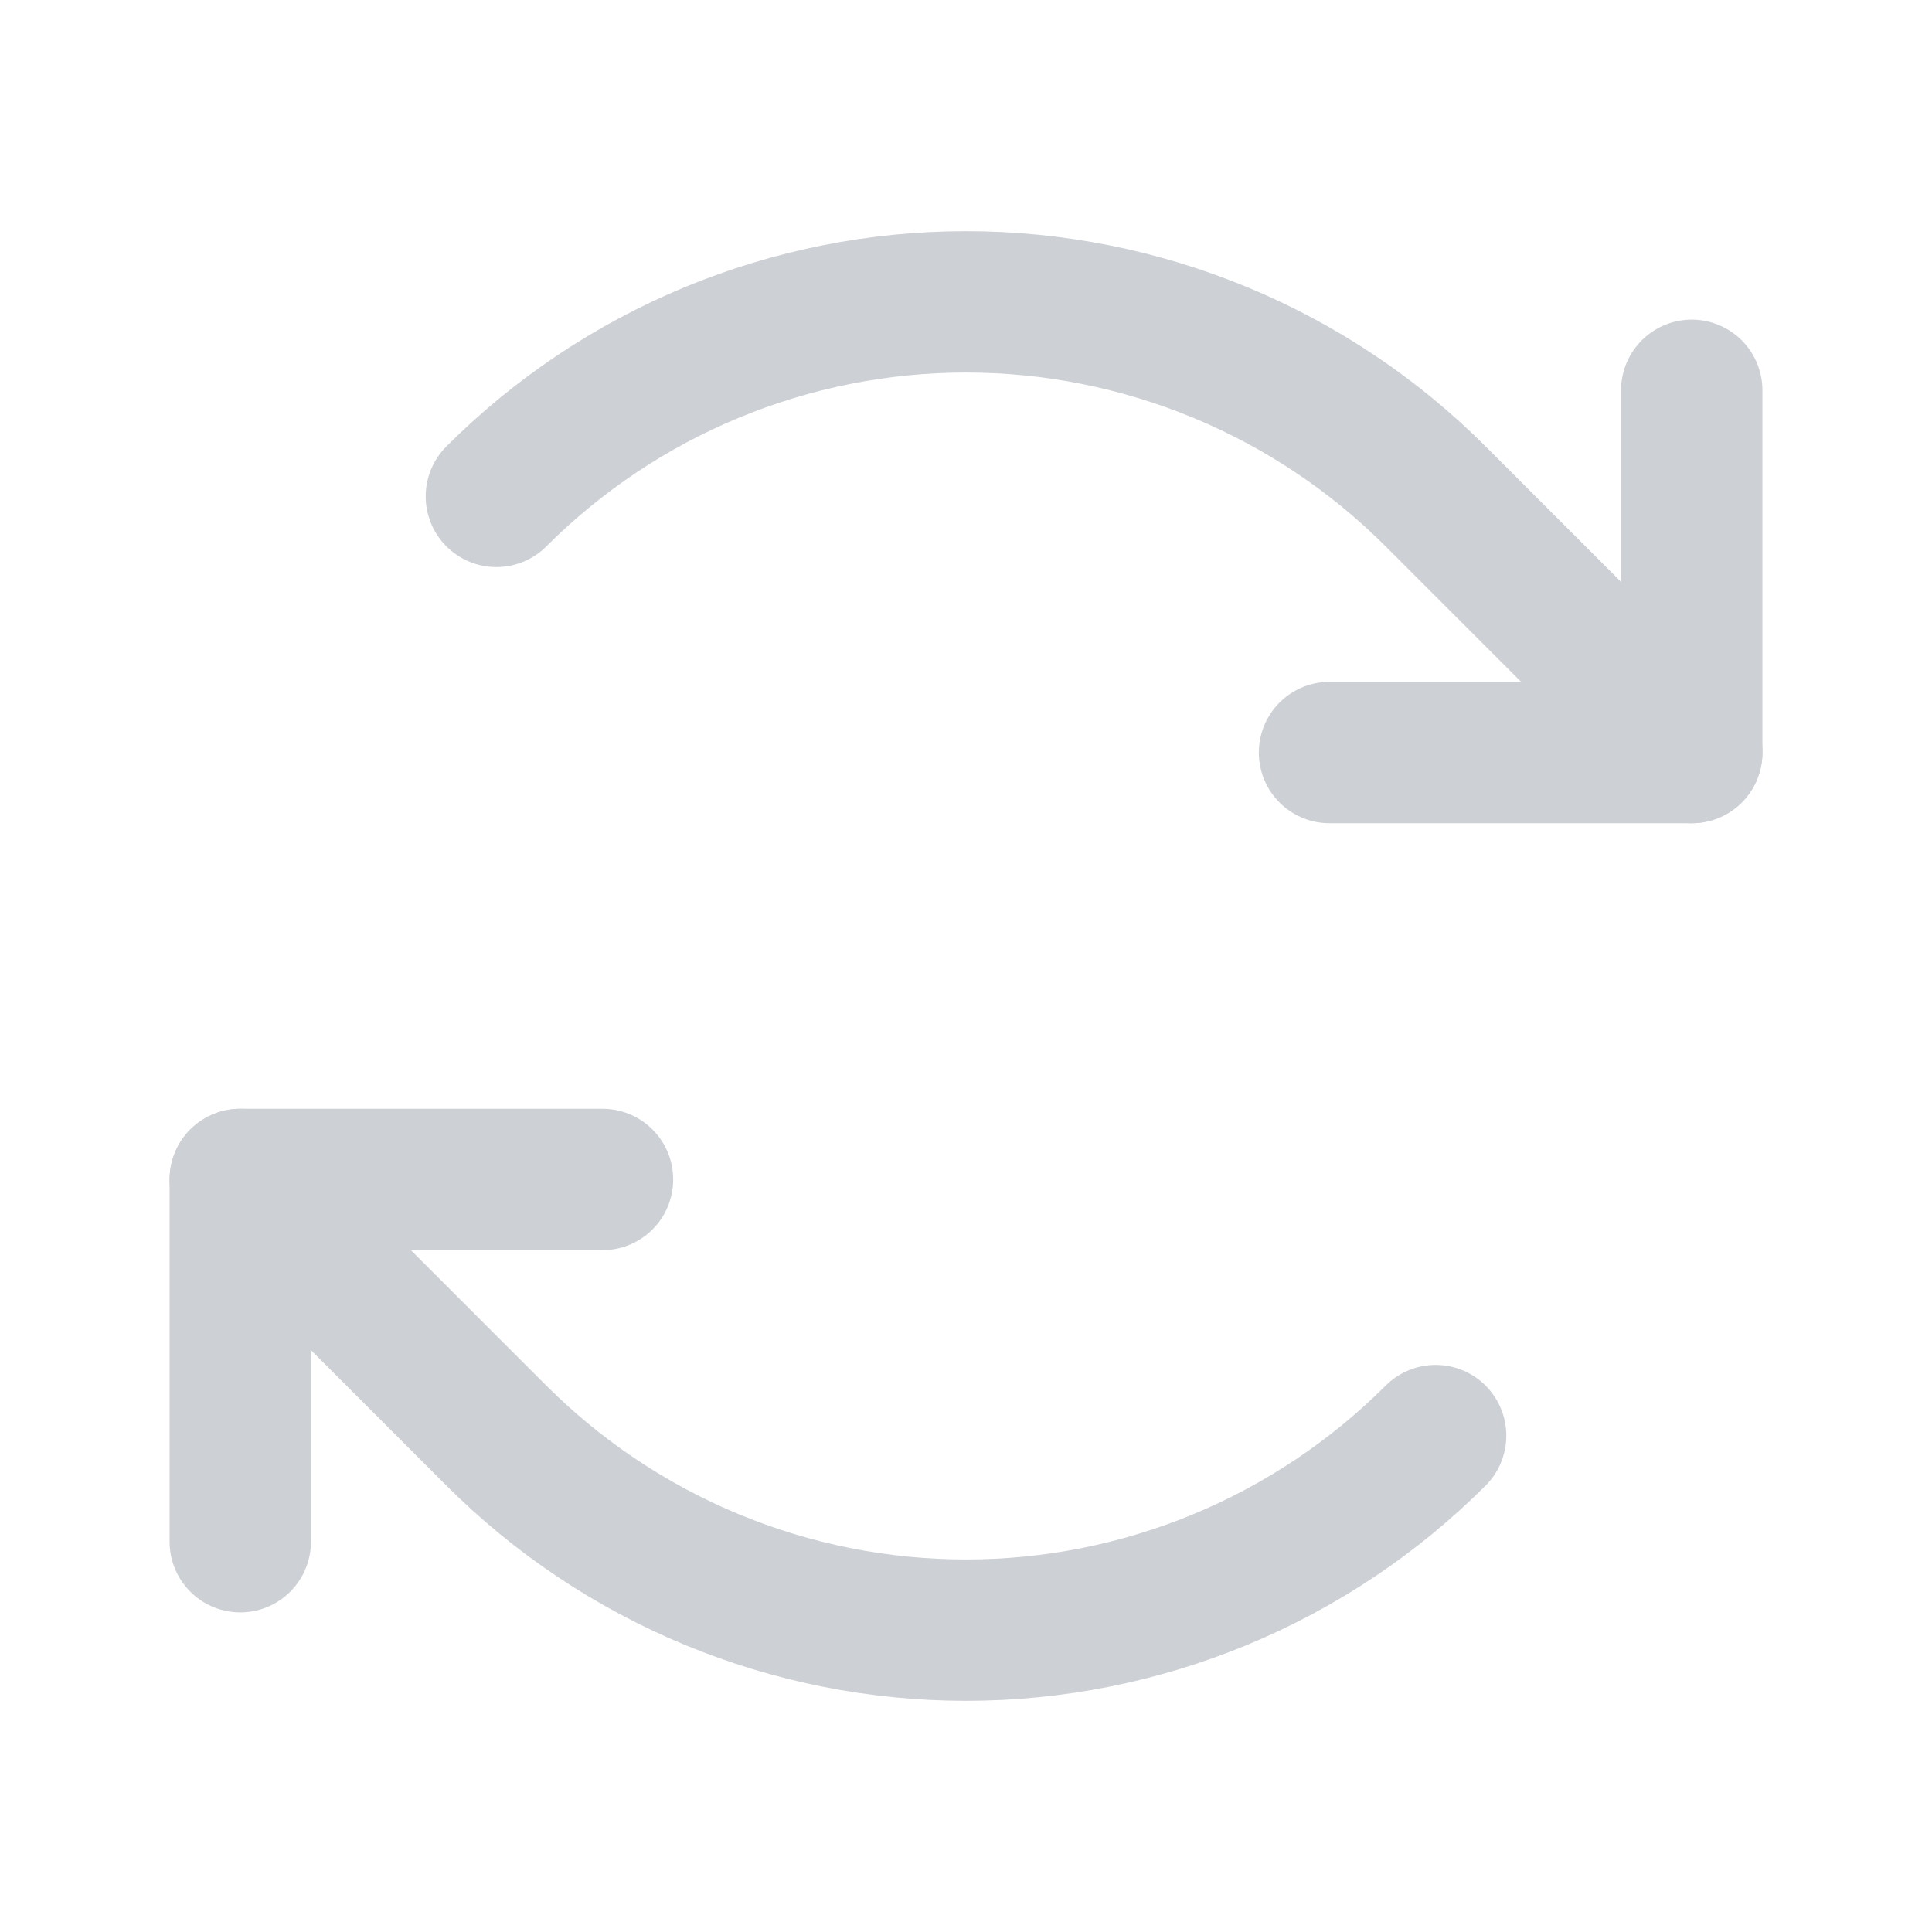 <svg width="41" height="41" viewBox="0 0 41 41" fill="none" xmlns="http://www.w3.org/2000/svg">
<path d="M28.214 15.97H35.901V8.283" stroke="#CDD0D5" stroke-width="3" stroke-linecap="round" stroke-linejoin="round"/>
<path d="M10.534 10.534C11.843 9.225 13.397 8.187 15.107 7.479C16.817 6.771 18.649 6.406 20.5 6.406C22.351 6.406 24.183 6.771 25.893 7.479C27.603 8.187 29.157 9.225 30.466 10.534L35.902 15.97" stroke="#CDD0D5" stroke-width="3" stroke-linecap="round" stroke-linejoin="round"/>
<path d="M12.786 25.03H5.099V32.717" stroke="#CDD0D5" stroke-width="3" stroke-linecap="round" stroke-linejoin="round"/>
<path d="M30.466 30.466C29.157 31.774 27.604 32.812 25.894 33.521C24.184 34.229 22.351 34.594 20.5 34.594C18.649 34.594 16.817 34.229 15.107 33.521C13.397 32.812 11.843 31.774 10.534 30.466L5.099 25.03" stroke="#CDD0D5" stroke-width="3" stroke-linecap="round" stroke-linejoin="round"/>
</svg>
